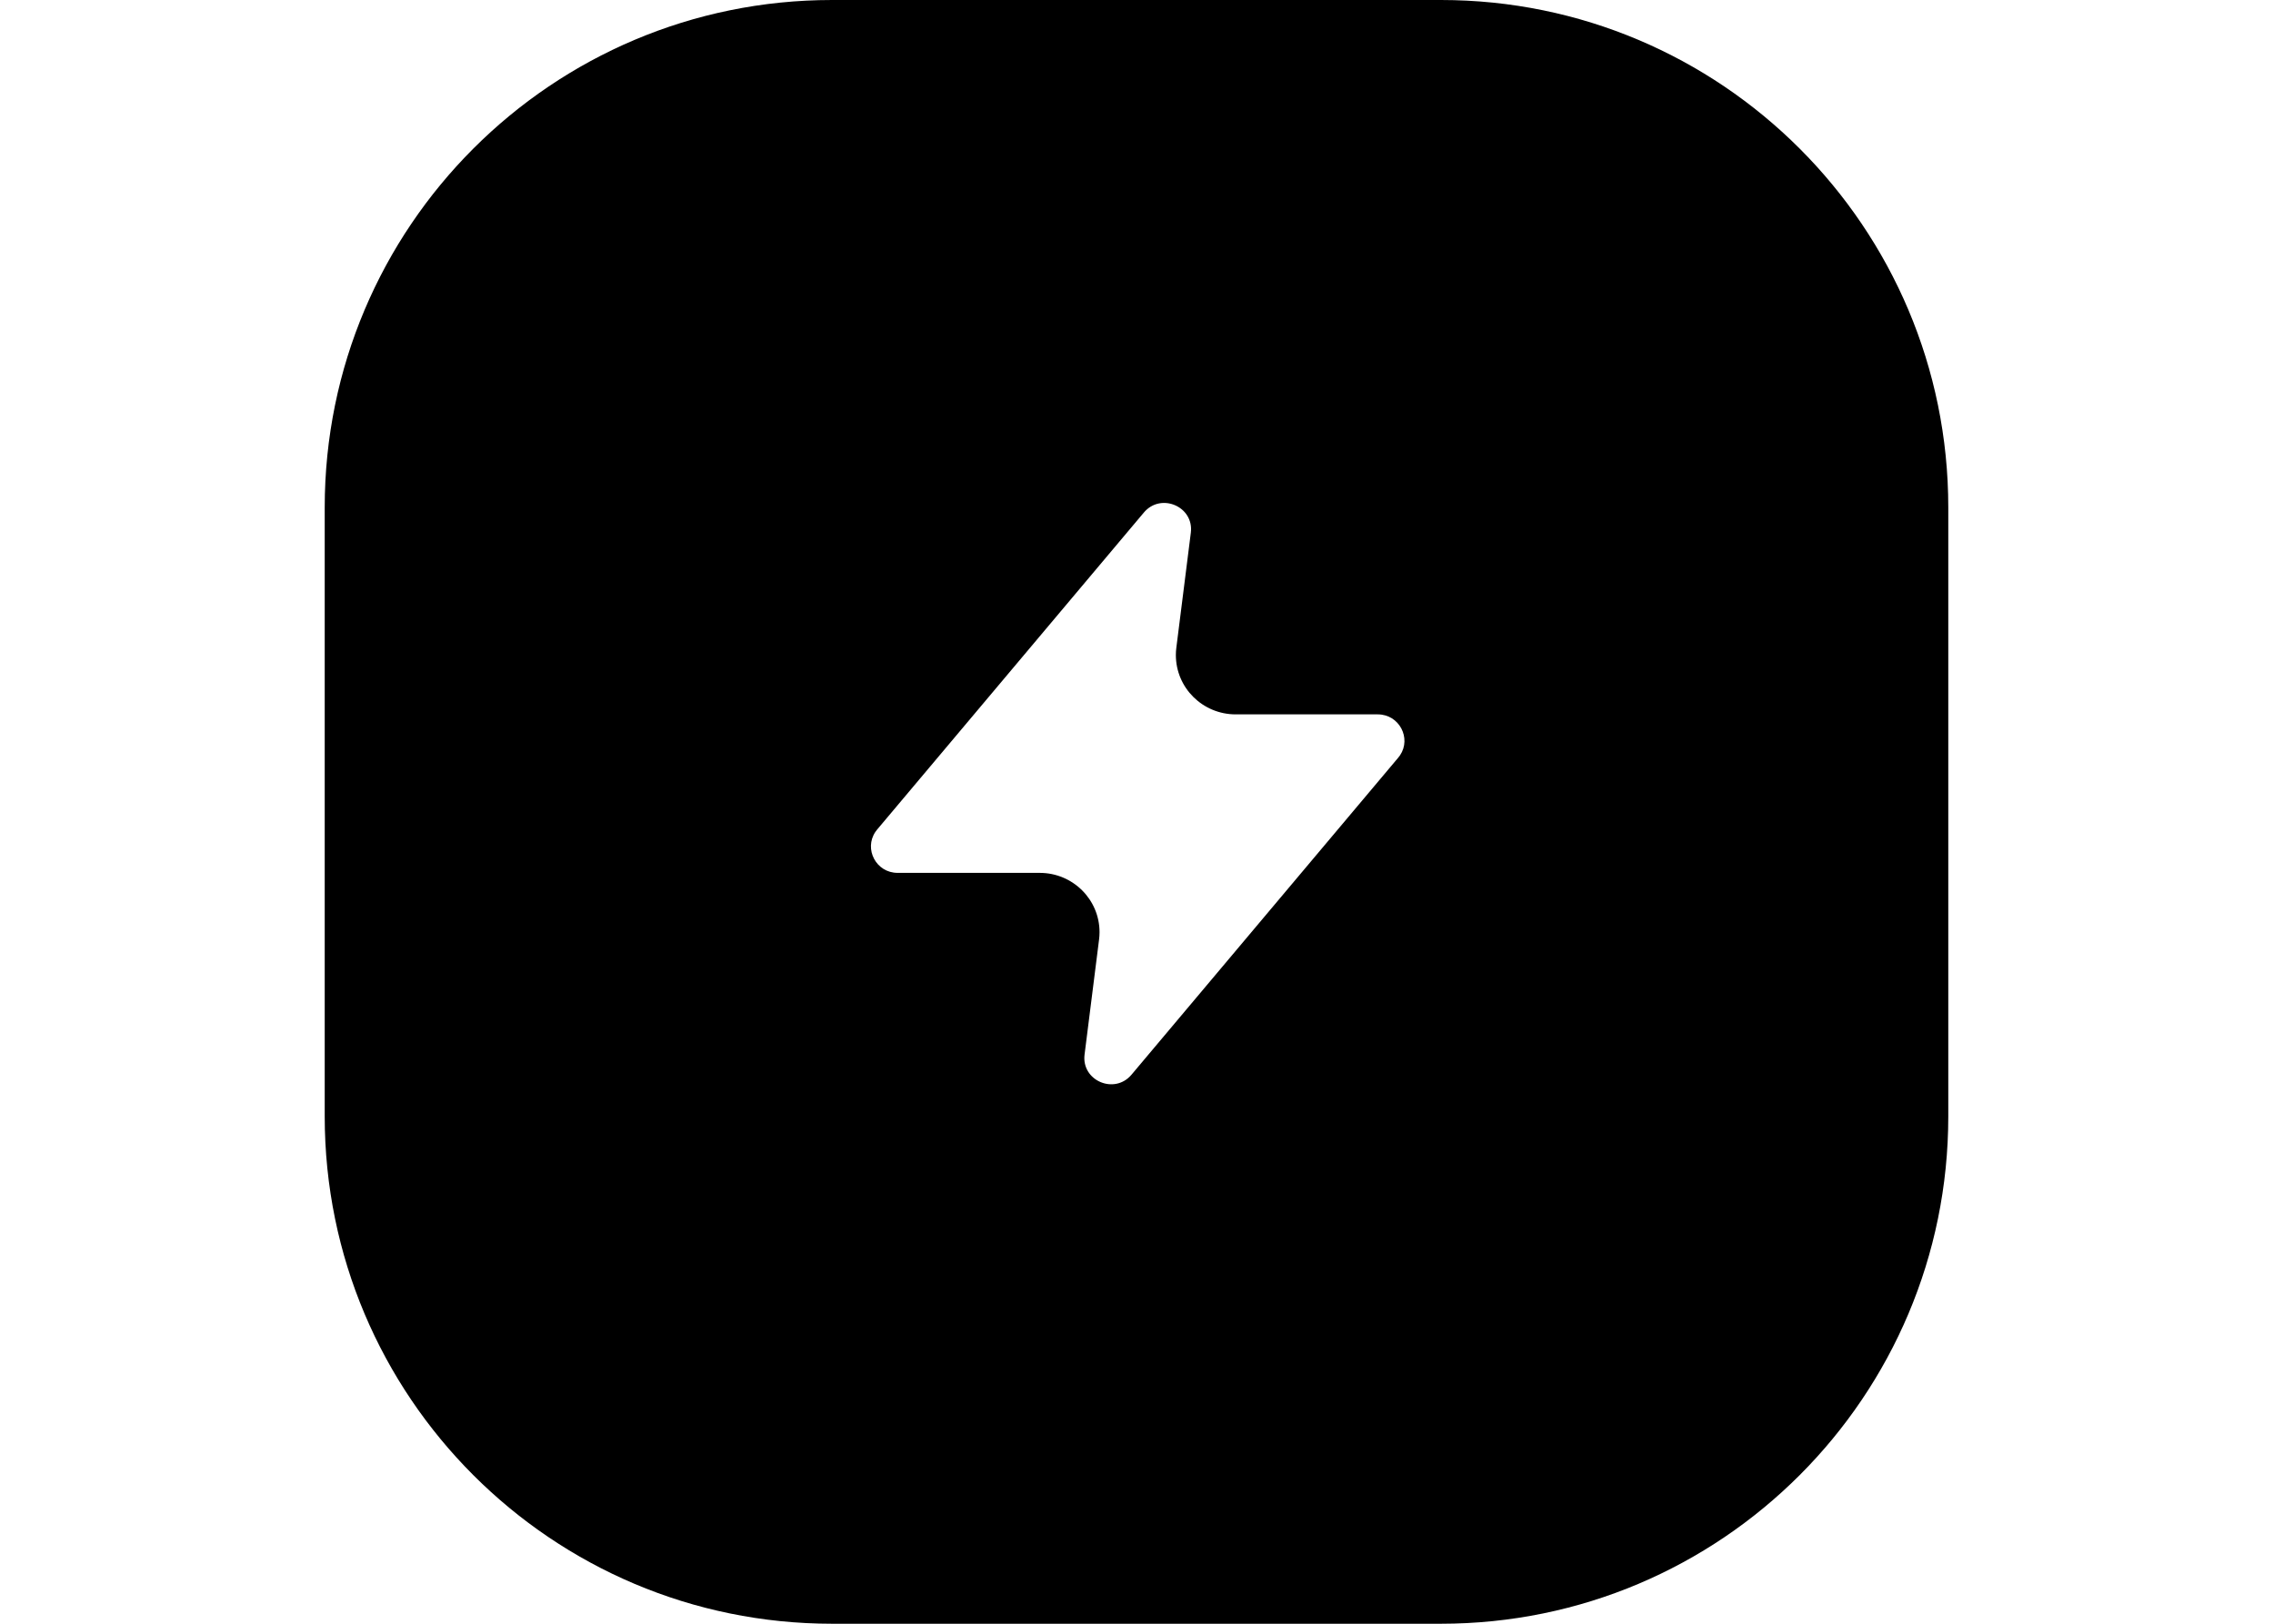 <?xml version="1.0" encoding="UTF-8"?>
<svg width="91px" height="65px" viewBox="0 0 91 65" version="1.1" xmlns="http://www.w3.org/2000/svg" xmlns:xlink="http://www.w3.org/1999/xlink">
    <title>safari-pinned-tab</title>
    <defs>
        <path d="M57.688,0 C68.906,2.06076534e-15 78,9.094 78,20.312 L78,20.312 L78,44.688 C78,55.906 68.906,65 57.688,65 L57.688,65 L33.312,65 C22.094,65 13,55.906 13,44.688 L13,44.688 L13,20.312 C13,9.094 22.094,-2.06076534e-15 33.312,0 L33.312,0 Z M45.795,20.517 L35.117,33.207 L35.045,33.303 C34.584,33.989 35.073,34.942 35.938,34.942 L41.625,34.942 C42.948,34.942 44.02,36.005 44.02,37.316 C44.02,37.415 44.014,37.513 44.001,37.611 L43.421,42.213 C43.288,43.261 44.618,43.832 45.3,43.021 L55.978,30.331 L56.051,30.235 C56.512,29.55 56.022,28.597 55.158,28.597 L49.471,28.597 C48.148,28.597 47.076,27.534 47.076,26.222 C47.076,26.124 47.082,26.025 47.095,25.927 L47.675,21.325 C47.808,20.278 46.478,19.706 45.795,20.517 Z" id="path-1"></path>
    </defs>
    <g id="safari-pinned-tab" stroke="none" stroke-width="1" fill="none" fill-rule="evenodd">
        <mask id="mask-2" fill="white">
            <use xlink:href="#path-1"></use>
        </mask>
        <use id="Combined-Shape" fill="#000000" xlink:href="#path-1"></use>
    </g>
</svg>
